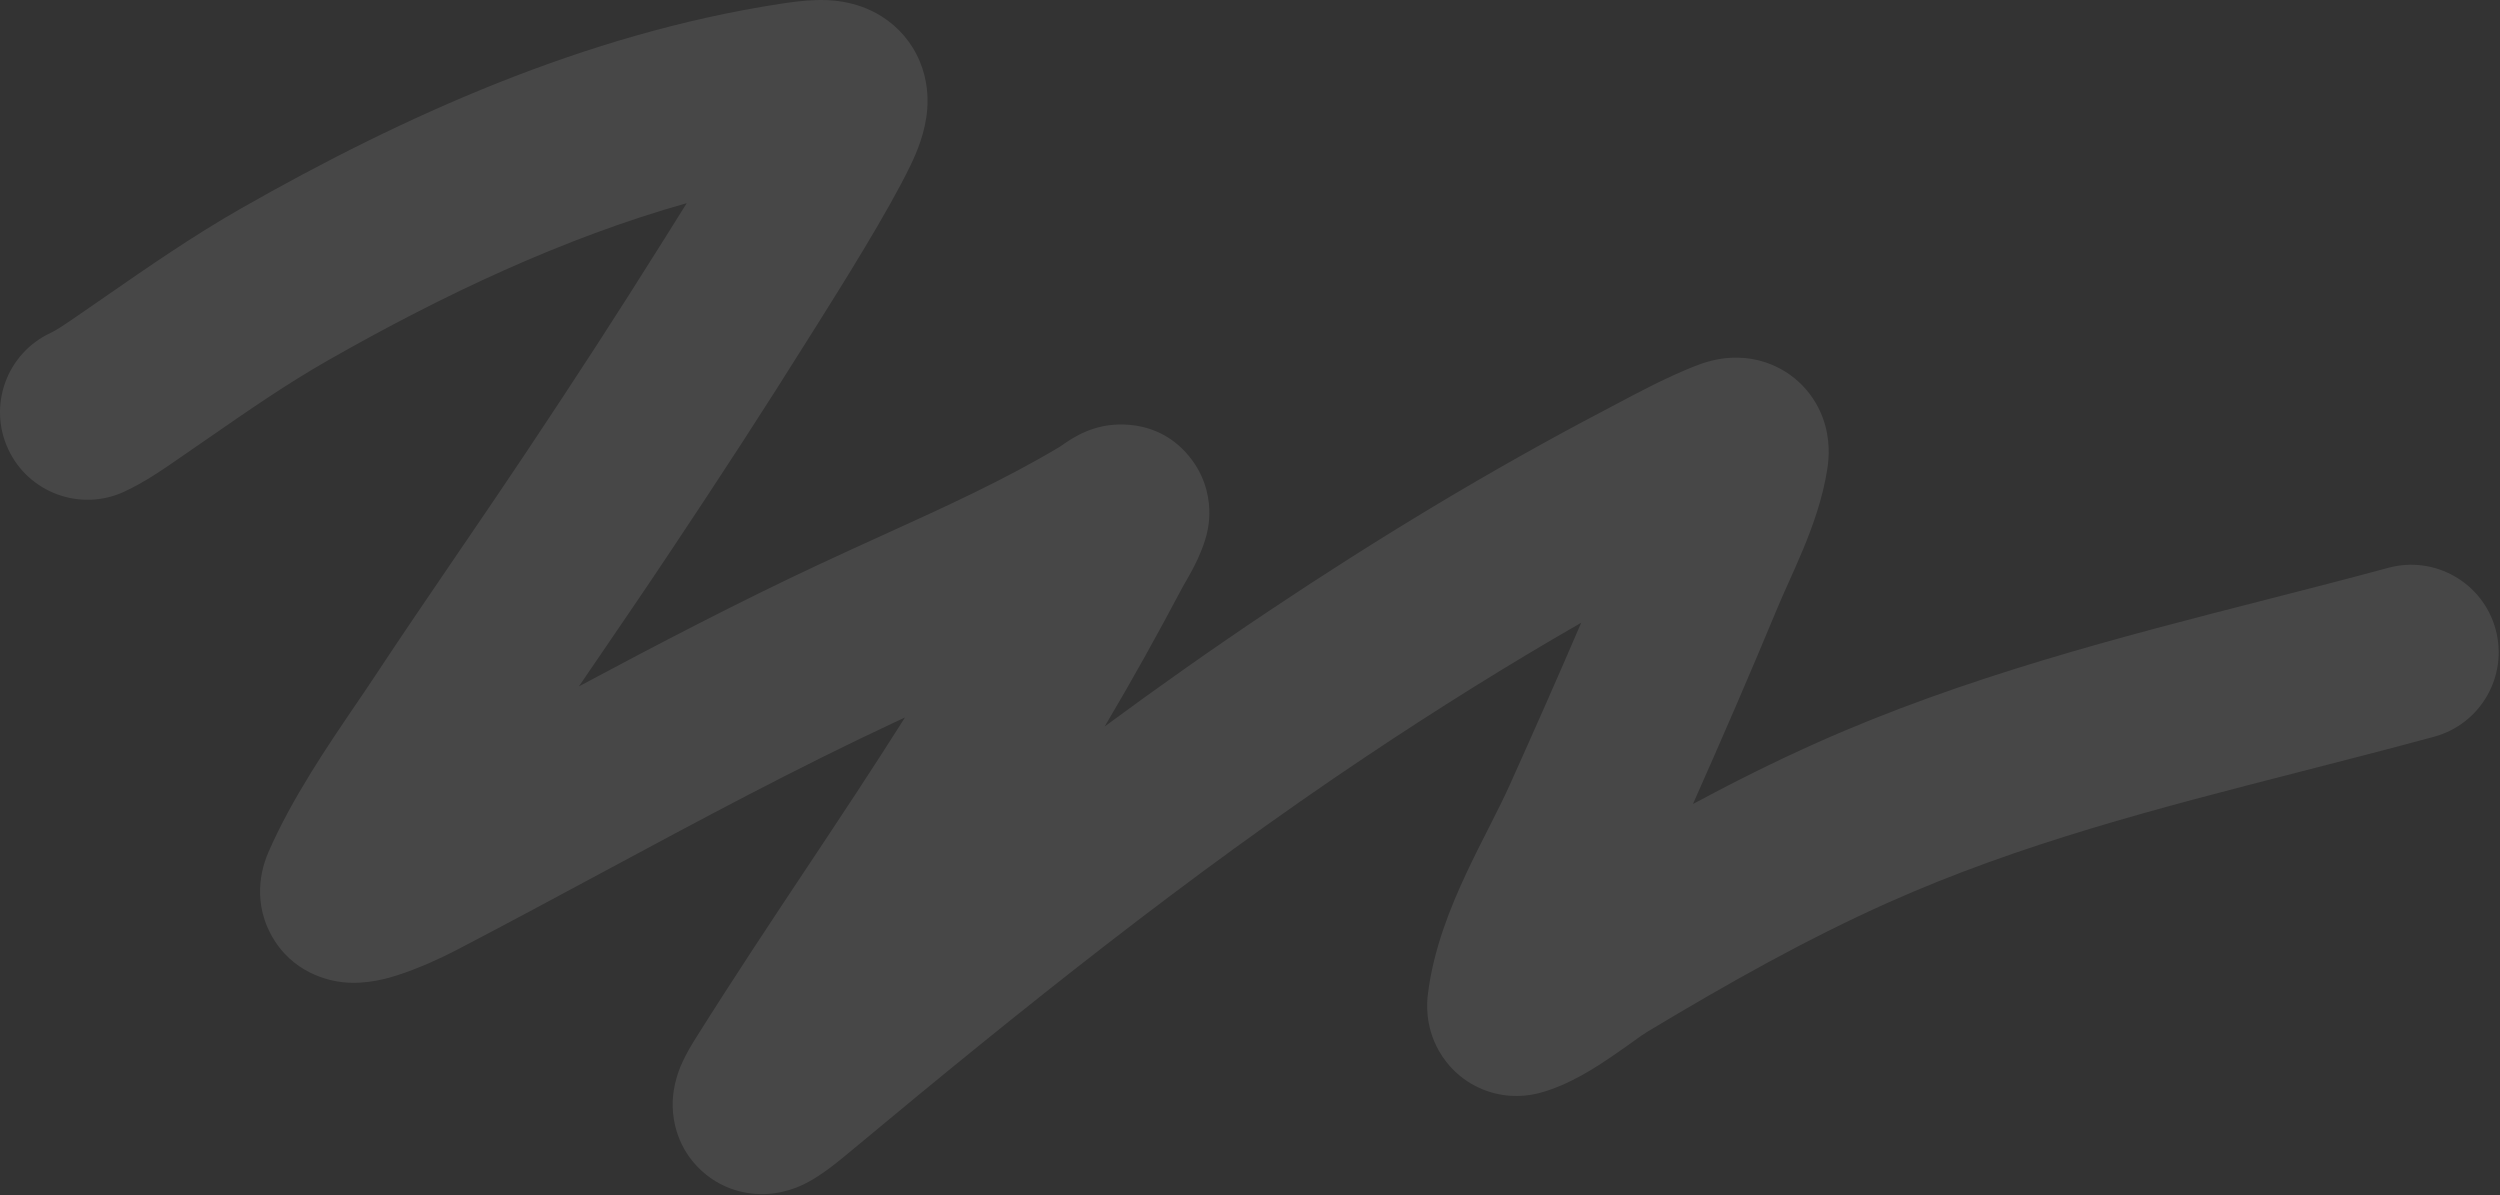 <?xml version="1.0" encoding="UTF-8"?> <svg xmlns="http://www.w3.org/2000/svg" width="1857" height="888" viewBox="0 0 1857 888" fill="none"><rect x="0" y="0" width="1857" height="888" fill="#333333" stroke="none"/> <path fill-rule="evenodd" clip-rule="evenodd" d="M510.122 150.888C418.675 176.69 329.254 218.871 243.441 267.784C213.253 284.99 185.454 304.229 154.799 325.443C146.986 330.85 138.988 336.385 130.717 342.048C130.015 342.529 129.253 343.054 128.437 343.617C120.425 349.142 107.122 358.316 92.439 365.149C59.892 380.294 21.23 366.188 6.084 333.641C-9.062 301.094 5.045 262.431 37.592 247.286C41.846 245.306 46.415 242.216 57.275 234.781C64.276 229.988 71.425 225.035 78.715 219.985C109.796 198.455 143.439 175.149 179.065 154.842C298.826 86.579 434.424 25.206 579.169 2.908C586.564 1.769 596.706 0.296 606.58 0.049C613.936 -0.136 635.138 -0.44 655.276 12.421C667.158 20.009 677.256 31.279 683.267 45.727C688.898 59.264 689.457 71.985 688.742 81.225C687.438 98.077 681.066 112.983 676.343 122.791C659.843 157.057 625.122 212.312 607.76 239.943C606.316 242.242 604.992 244.349 603.808 246.237C566.398 305.919 537.959 349.618 499.204 407.828C480.723 435.588 463.43 460.898 446.378 485.857C440.908 493.863 435.462 501.833 430.01 509.836C488.752 478.46 548.538 447.243 609.08 418.938C625.393 411.312 641.18 404.135 656.541 397.152C703.057 376.007 745.67 356.636 787.156 331.913C787.345 331.782 787.591 331.612 787.9 331.395L788.15 331.22C789.32 330.402 791.914 328.586 794.553 326.92C796.016 325.996 798.404 324.534 801.304 323.041C803.272 322.028 809.784 318.69 818.586 316.77L818.671 316.751C822.123 315.994 860.164 307.651 885.415 341.681C896.82 357.051 898.42 372.907 898.312 381.612C898.203 390.382 896.36 397.226 895.249 400.792C891.962 411.334 887.521 419.916 884.474 425.458C881.688 430.525 880.875 431.859 880.28 432.835C879.761 433.686 879.408 434.266 878.056 436.814C858.933 472.844 841.917 503.534 820.57 539.601C860.519 510.17 901.163 481.462 942.67 453.747C1023.06 400.068 1105.85 349.832 1192.19 304.593C1195.1 303.069 1198.19 301.428 1201.43 299.706C1217.74 291.039 1237.91 280.316 1258.72 272.048C1261.01 271.139 1266.11 269.147 1272.29 267.696C1277.29 266.521 1291.05 263.624 1307.48 267.995C1328.93 273.696 1346.23 289.375 1353.97 310.402C1359.97 326.669 1358.41 341.182 1357.41 347.818C1353.97 370.509 1346.14 391.669 1339.27 408.197C1335.74 416.688 1332.04 424.937 1328.83 432.089C1325.47 439.562 1322.71 445.724 1320.33 451.461C1300.01 500.443 1278.95 549.005 1257.52 597.212C1287.42 581.144 1318.05 565.809 1349.44 551.791C1459 502.859 1574.36 473.327 1684.26 445.196C1714.67 437.41 1744.67 429.731 1774.01 421.778C1808.66 412.385 1844.36 432.859 1853.75 467.507C1863.14 502.155 1842.67 537.857 1808.02 547.249C1774.74 556.272 1742.16 564.628 1710.19 572.829C1602.13 600.547 1500.94 626.503 1402.45 670.491C1341.94 697.515 1283.07 730.699 1223.78 766.315C1220.71 768.159 1218.06 770.065 1214 772.996C1210.11 775.792 1204.94 779.52 1196.86 785.016C1186.08 792.36 1165.67 805.96 1143.79 811.809C1135.02 814.153 1120.68 816.043 1104.5 810.383C1087.2 804.33 1075.5 792.347 1068.83 780.579C1057.99 761.478 1060.07 743.297 1060.59 738.937C1064.6 705.186 1077.5 673.642 1089.12 648.809C1094.67 636.931 1100.57 625.303 1105.79 615.013L1106.92 612.788C1112.63 601.516 1117.39 592.057 1121.28 583.399C1139.39 543.157 1157.2 502.916 1174.52 462.573C1120.34 493.659 1067.25 526.881 1014.86 561.862C882.775 650.056 758.601 749.576 634.408 853.033C634.042 853.338 633.64 853.674 633.207 854.035C630.25 856.504 625.853 860.174 621.472 863.629C617.287 866.929 609.434 873.013 601.136 877.569C601.064 877.609 600.976 877.658 600.872 877.716C598.27 879.163 585.916 886.034 569.604 886.912C559.633 887.449 539.219 886.119 521.262 869.753C503.085 853.185 499.898 832.621 499.666 822.04C499.293 805.026 505.694 791.544 507.264 788.238C507.319 788.121 507.369 788.016 507.412 787.925C510.105 782.202 513.376 776.617 516.52 771.61C544.681 726.751 572.289 685.209 599.366 644.466C624.091 607.263 648.372 570.727 672.226 532.943C669.511 534.199 666.814 535.452 664.139 536.703C590.053 571.34 519.551 609.251 447.155 648.182C411.442 667.386 375.268 686.838 337.976 706.267C328.788 711.054 311.186 719.323 295.016 724.45L294.709 724.547C289.306 726.263 272.577 731.578 254.579 729.599C245.394 728.589 216.714 723.375 201.035 693.696C186.322 665.845 196.17 640.372 199.347 633.085C216.73 593.212 243.057 554.521 264.313 523.282C269.457 515.723 274.304 508.6 278.655 502.002C297.968 472.717 319.42 441.27 340.502 410.365C358.074 384.606 375.388 359.224 390.993 335.785C429.226 278.358 457 235.674 493.659 177.192C494.683 175.559 495.761 173.84 496.886 172.047C500.822 165.774 505.334 158.583 510.122 150.888ZM560.65 63.103C560.655 63.1 560.617 63.217 560.521 63.462C560.598 63.228 560.645 63.106 560.65 63.103ZM1306.64 392.892C1306.82 392.828 1306.9 392.792 1306.9 392.793C1306.89 392.794 1306.84 392.814 1306.73 392.858C1306.7 392.869 1306.67 392.88 1306.64 392.892ZM1228.87 328.399C1228.87 328.387 1228.87 328.374 1228.87 328.362L1228.88 328.331C1228.87 328.354 1228.87 328.377 1228.87 328.399ZM1189.7 754.132C1189.69 754.178 1189.69 754.224 1189.68 754.27L1189.7 754.154C1189.7 754.147 1189.7 754.14 1189.7 754.132Z" fill="white" fill-opacity="0.1"></path> </svg> 